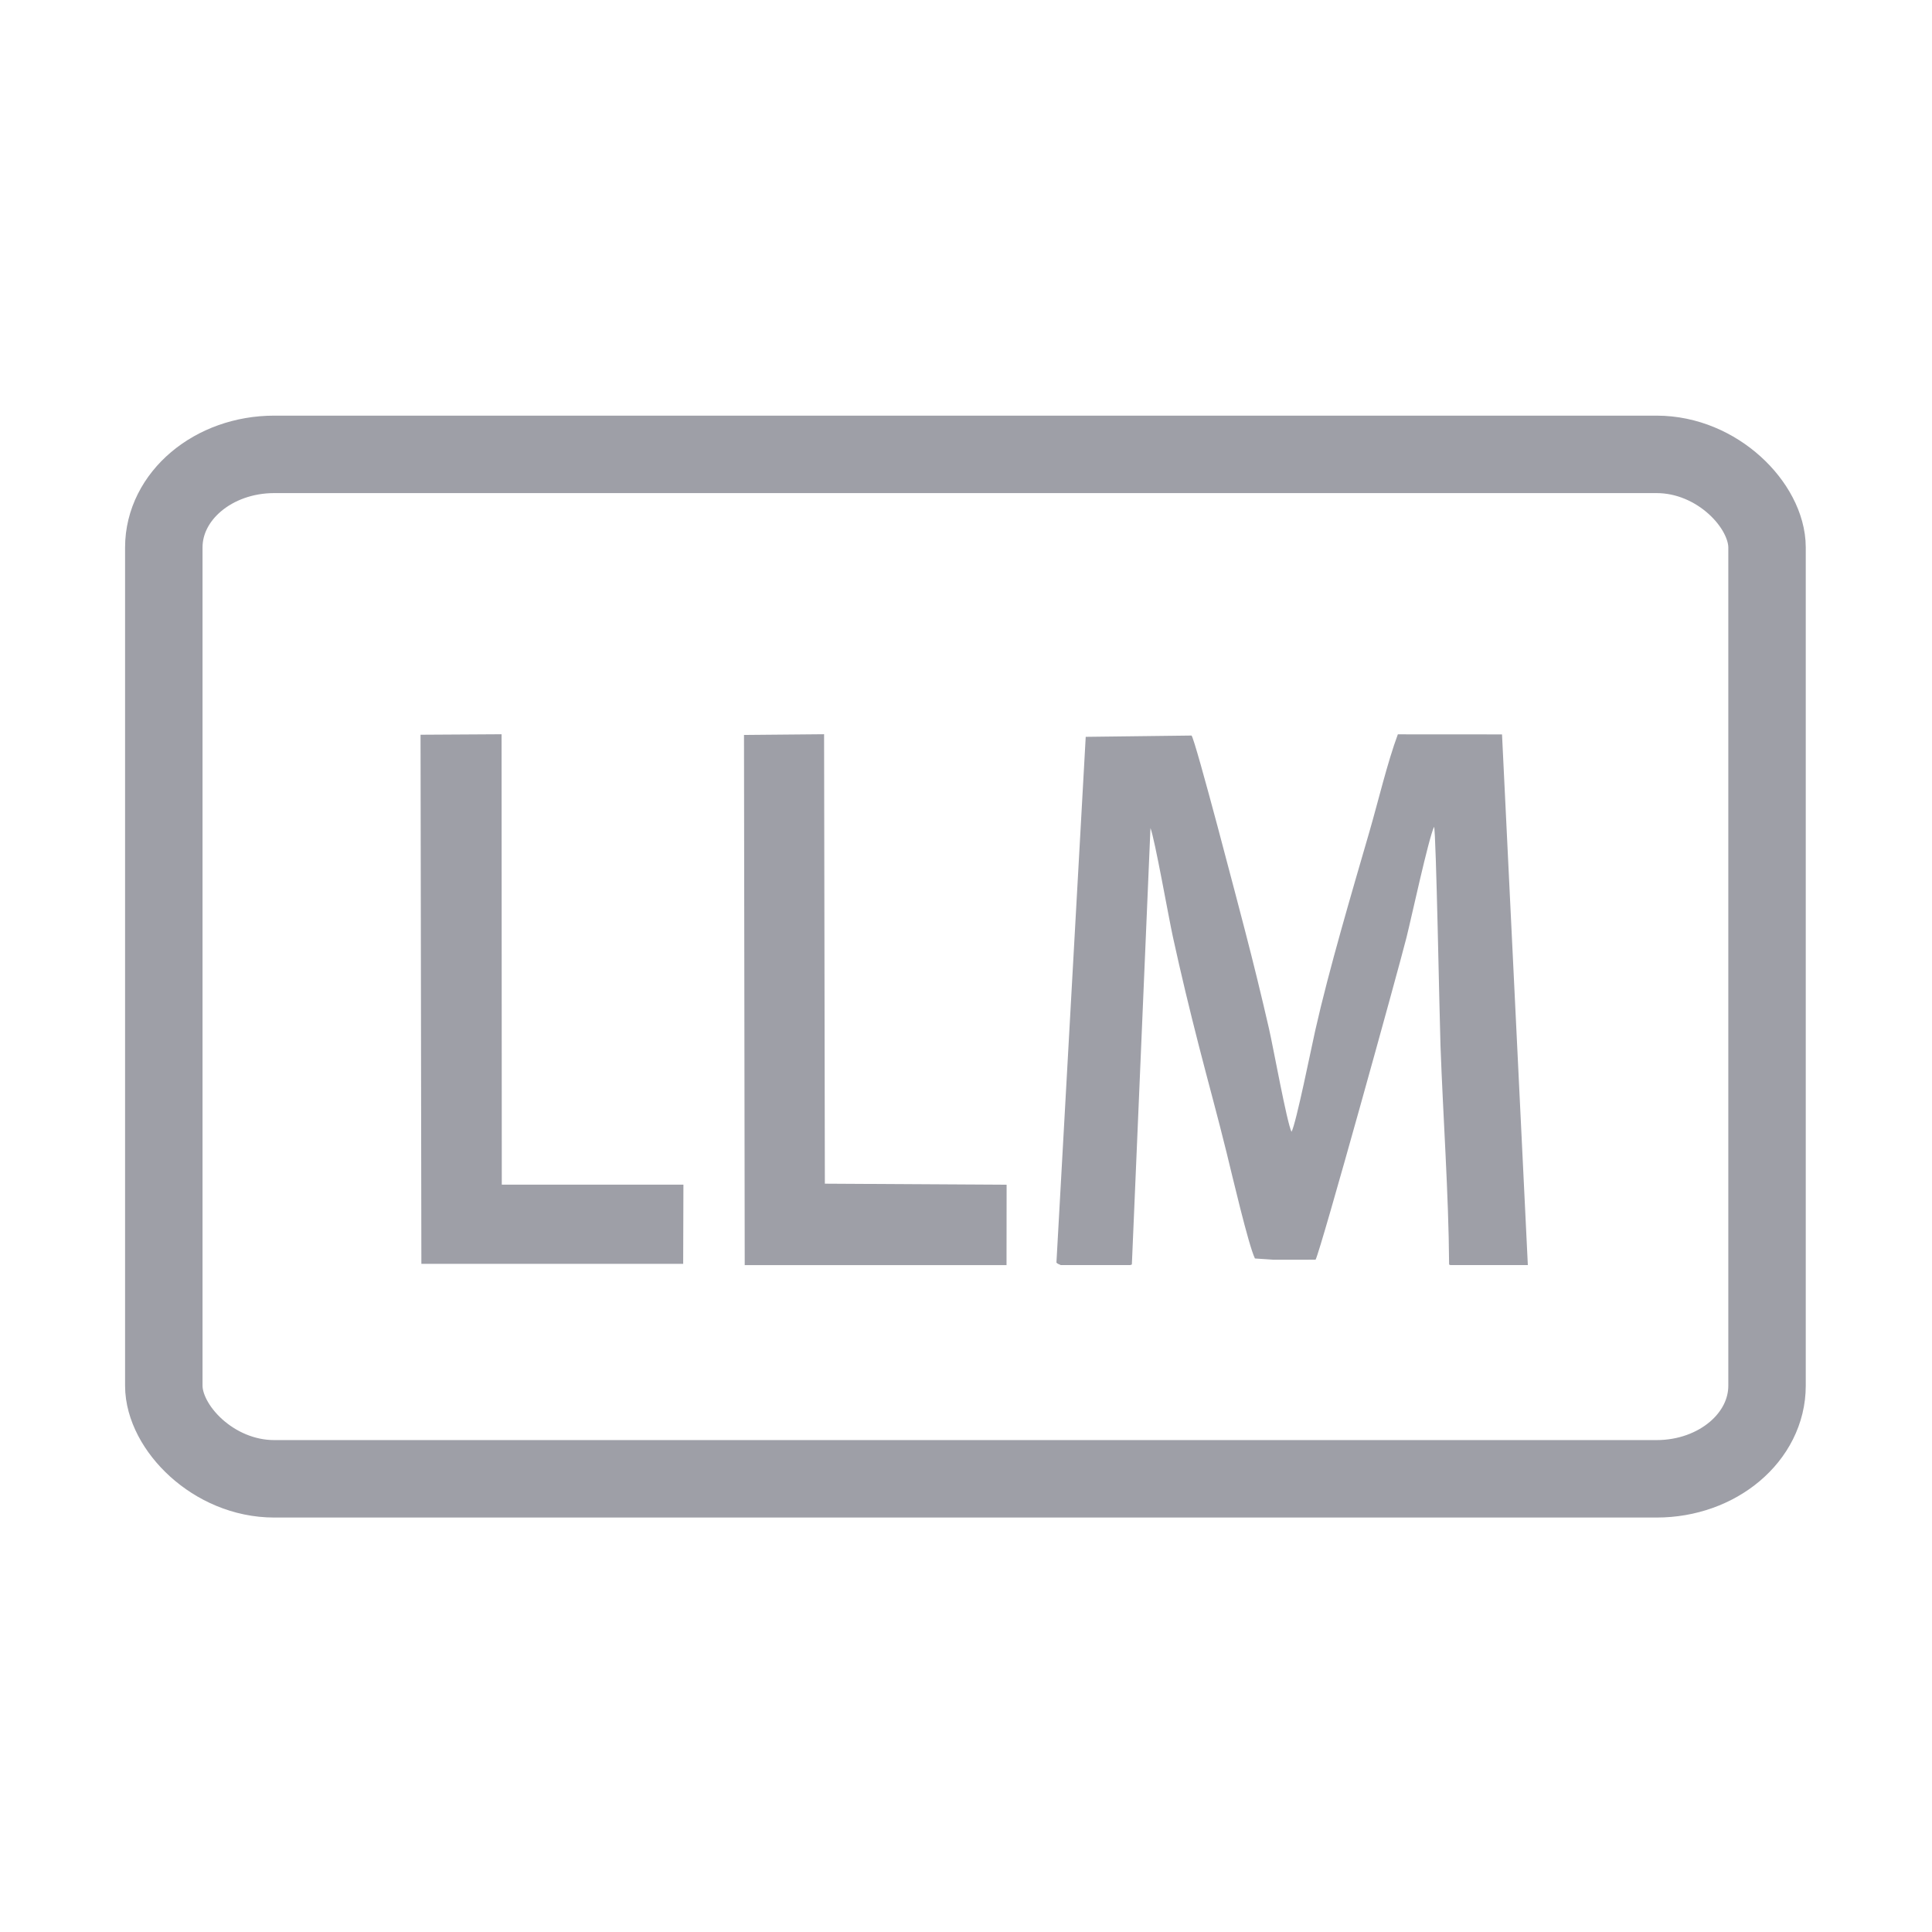 <?xml version="1.0" encoding="UTF-8"?> <!-- Creator: CorelDRAW 2020 (64-Bit) --> <svg xmlns="http://www.w3.org/2000/svg" xmlns:xlink="http://www.w3.org/1999/xlink" xmlns:xodm="http://www.corel.com/coreldraw/odm/2003" xml:space="preserve" width="0.88in" height="0.88in" version="1.1" style="shape-rendering:geometricPrecision; text-rendering:geometricPrecision; image-rendering:optimizeQuality; fill-rule:evenodd; clip-rule:evenodd" viewBox="0 0 880 880"> <defs> <style type="text/css"> <![CDATA[ .str0 {stroke:#9E9FA7;stroke-width:35.28;stroke-miterlimit:22.926} .fil0 {fill:none} .fil1 {fill:#9E9FA7} ]]> </style> </defs> <g id="Слой_x0020_1">  <g id="_2416490464592"> <rect class="fil0 str0" x="74.61" y="206.96" width="730.25" height="466.62" rx="50.3" ry="42.42"></rect> <g> <path class="fil1" d="M514.73 576.25l0.82 -0.3 8.47 -198.77c1.96,4.9 8.23,40.46 10.22,49.57 3.68,16.86 7.56,32.95 11.83,49.62 4.13,16.13 8.56,32.11 12.61,48.57 2.34,9.47 10.02,42.44 12.93,48.28l8.3 0.56 13.74 0 5.59 -0.02c2.24,-4 37.74,-132.17 41.41,-146.8 2.23,-8.88 10.01,-45.01 12.55,-50.36 0.92,1.83 2.5,88.11 2.92,99.54 1.18,32.72 3.7,67.3 3.93,99.83 0.34,0.18 0.51,0.24 0.63,0.26l35.08 0 0.15 -0.03 -11.76 -241.69 -47.45 -0.03c-4.79,12.9 -8.97,30.64 -13.01,44.56 -8,27.61 -18.3,62.32 -24.6,90.26 -1.73,7.67 -8.75,42.55 -10.82,46.23 -2.09,-4.1 -8.34,-38.64 -10.24,-46.9 -3.52,-15.33 -7.1,-30 -11.02,-45.04 -2.3,-8.8 -22.64,-87.09 -24.29,-88.56l-48.19 0.59 -13.34 239.48c0.2,0.22 0.5,0.42 0.66,0.53l1.32 0.59 31.56 0z"></path> <polygon class="fil1" points="458.46,576.25 458.5,539.63 375.71,539.15 375.36,334.43 338.88,334.76 339.21,576.25 "></polygon> <polygon class="fil1" points="311.18,575.65 311.29,539.6 228.56,539.6 228.46,334.44 191.55,334.66 191.93,575.65 "></polygon> </g> </g> </g> </svg> 